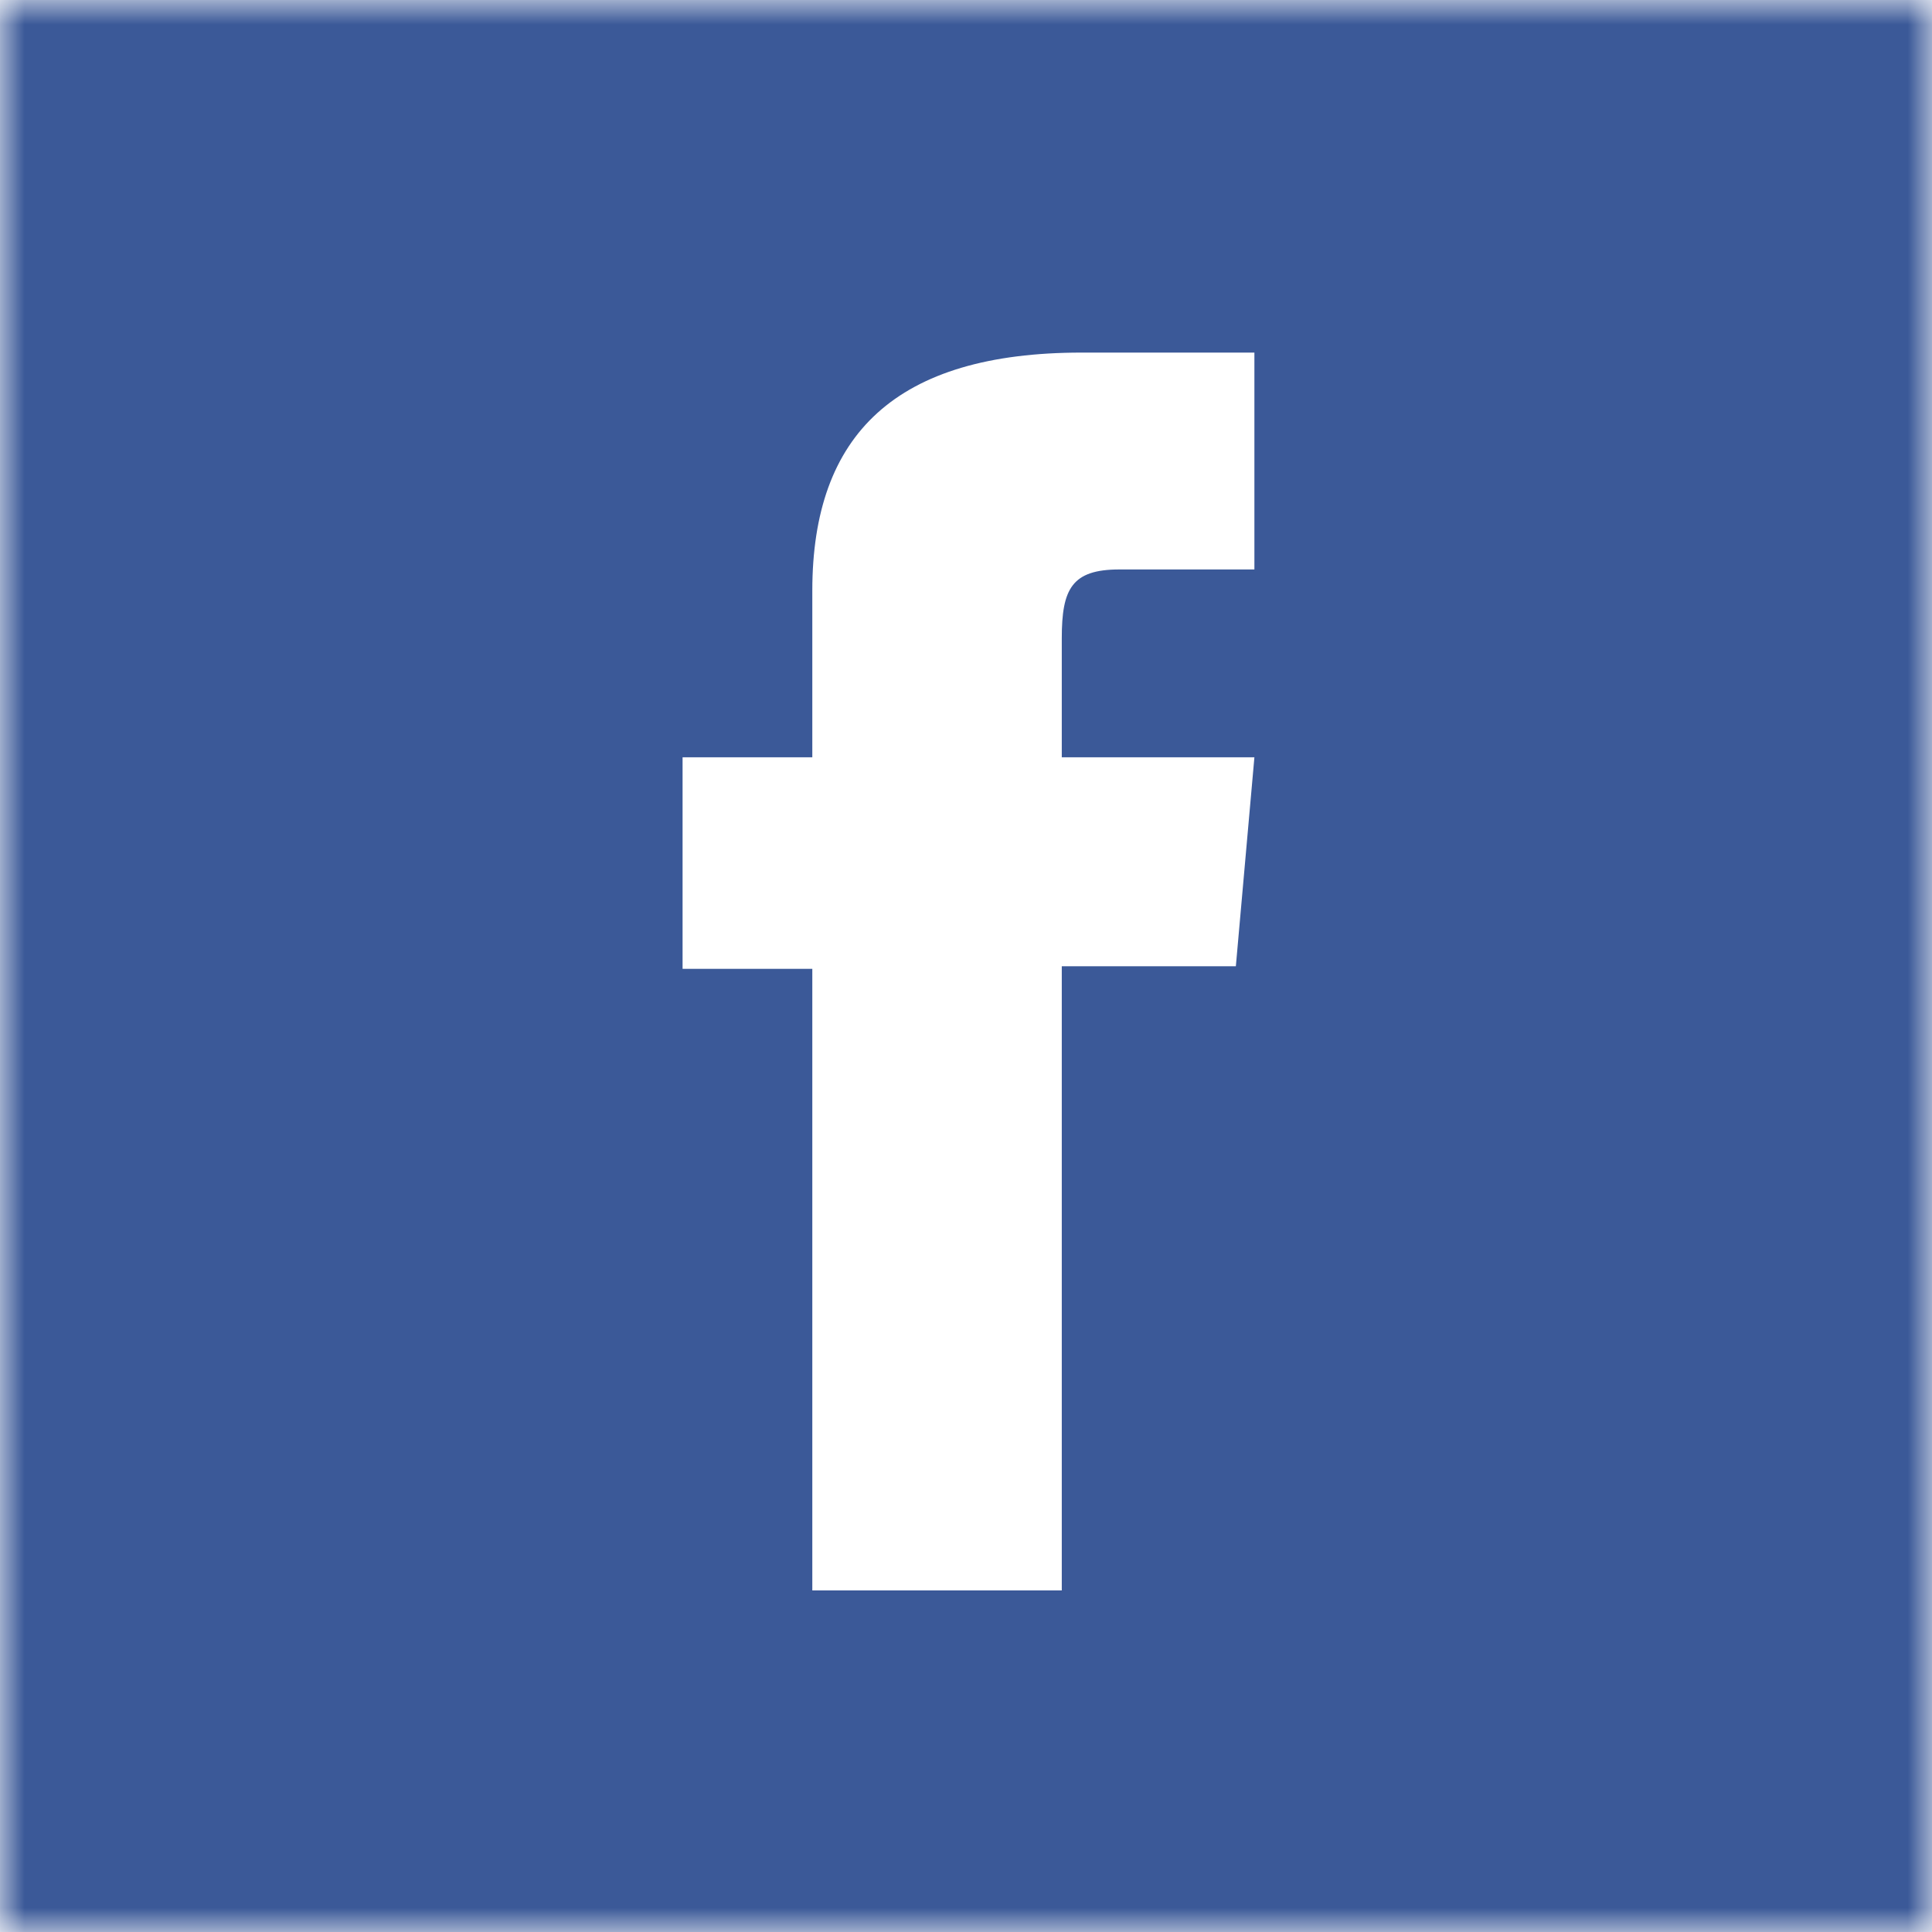 
<svg width="40px" height="40px" viewBox="0 0 40 40" version="1.1" xmlns="http://www.w3.org/2000/svg" xmlns:xlink="http://www.w3.org/1999/xlink">
    <!-- Generator: Sketch 47.1 (45422) - http://www.bohemiancoding.com/sketch -->
    <desc>Created with Sketch.</desc>
    <defs>
        <polygon id="path-1" points="6.02337887e-20 40 40 40 40 0 0 7.88810484e-15"></polygon>
    </defs>
    <g id="Page-1" stroke="none" stroke-width="1" fill="none" fill-rule="evenodd">
        <g id="ICO-Landing-Page-V5-Not-Live" transform="translate(-984, -1118)">
            <g id="Page-1" transform="translate(984, 1118)">
                <mask id="mask-2" fill="white">
                    <use xlink:href="#path-1"></use>
                </mask>
                <g id="Clip-2"></g>
                <path d="M16.818,32.928 L16.818,20.059 L14.132,20.059 L14.132,15.679 L16.818,15.679 L16.818,12.229 C16.818,8.991 18.551,7.3 22.394,7.3 L25.971,7.3 L25.971,11.79 L23.176,11.79 C22.189,11.79 21.983,12.194 21.983,13.214 L21.983,15.679 L25.971,15.679 L25.587,20.005 L21.983,20.005 L21.983,32.928 L16.818,32.928 Z M0,40 L40,40 L40,0 L0,0 L0,40 Z" id="Fill-1" fill="#3B5998" mask="url(#mask-2)"></path>
            </g>
        </g>
    </g>
</svg>